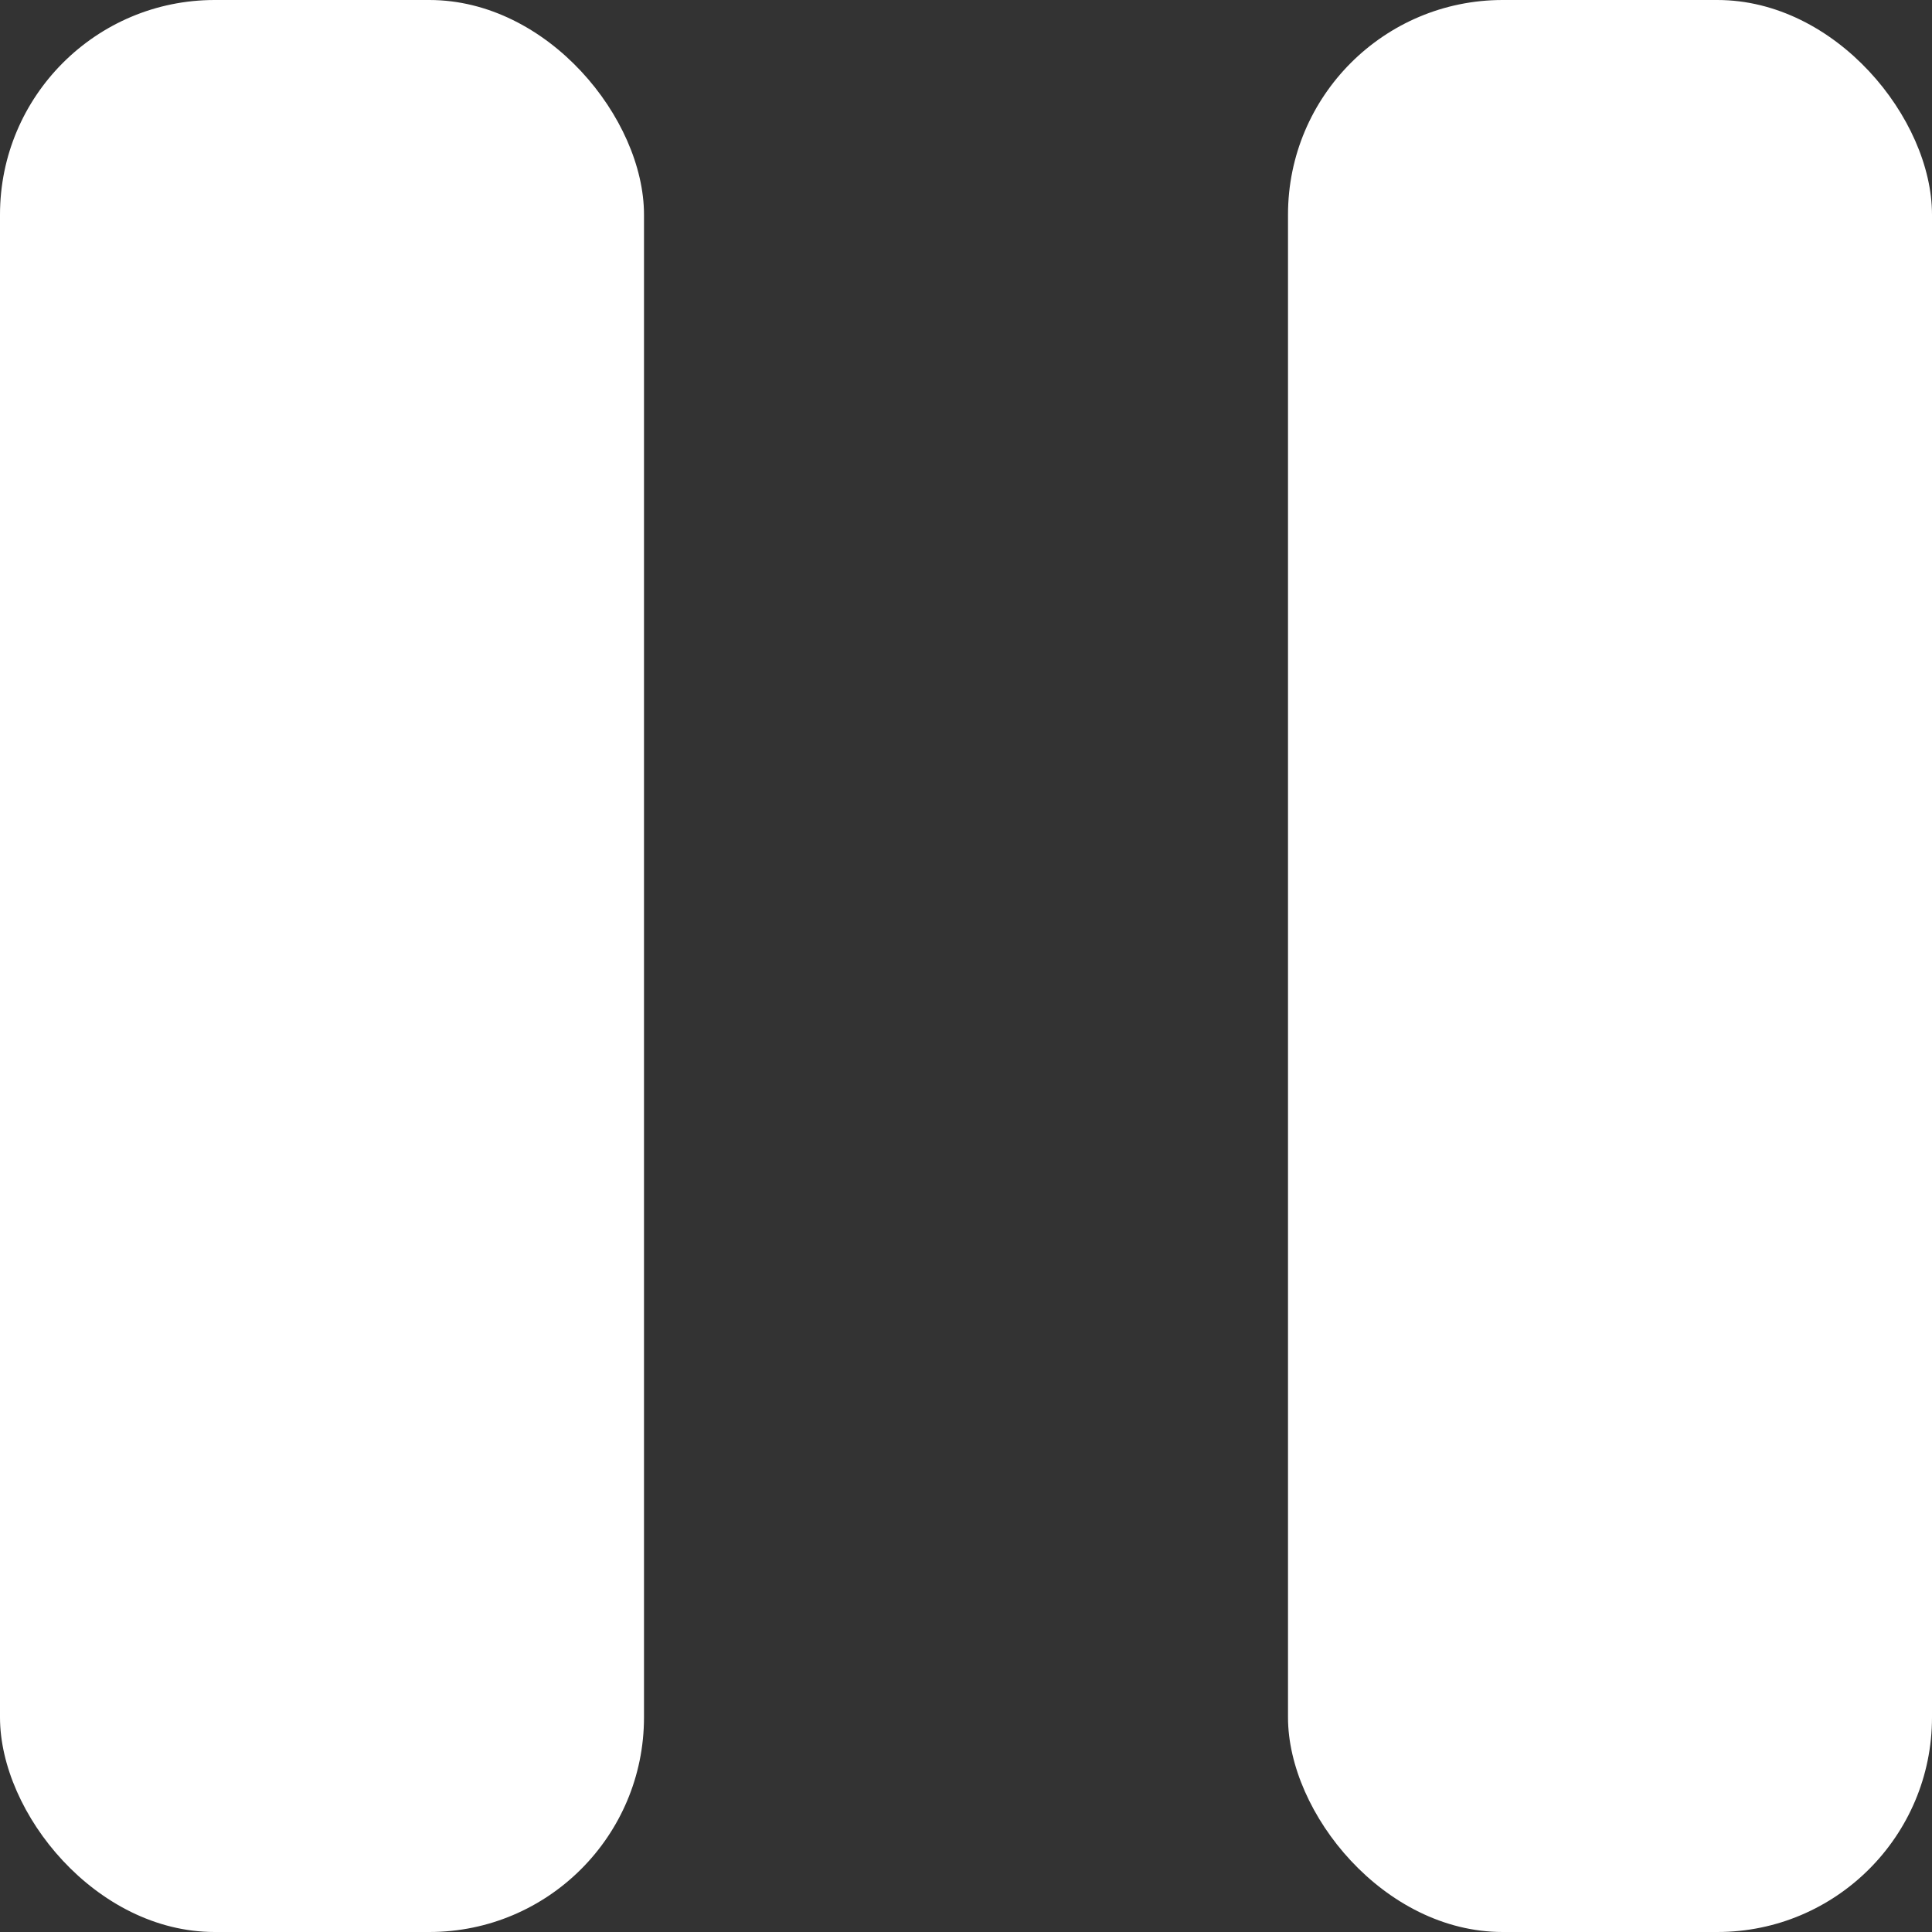 <svg width="9" height="9" viewBox="0 0 9 9" fill="none" xmlns="http://www.w3.org/2000/svg">
<rect x="0" y="0" width="9" height="9" fill="#333333" stroke="none"/>
<rect width="3" height="9" rx="1" fill="white"/>
<rect x="6" width="3" height="9" rx="1" fill="white"/>
</svg>
